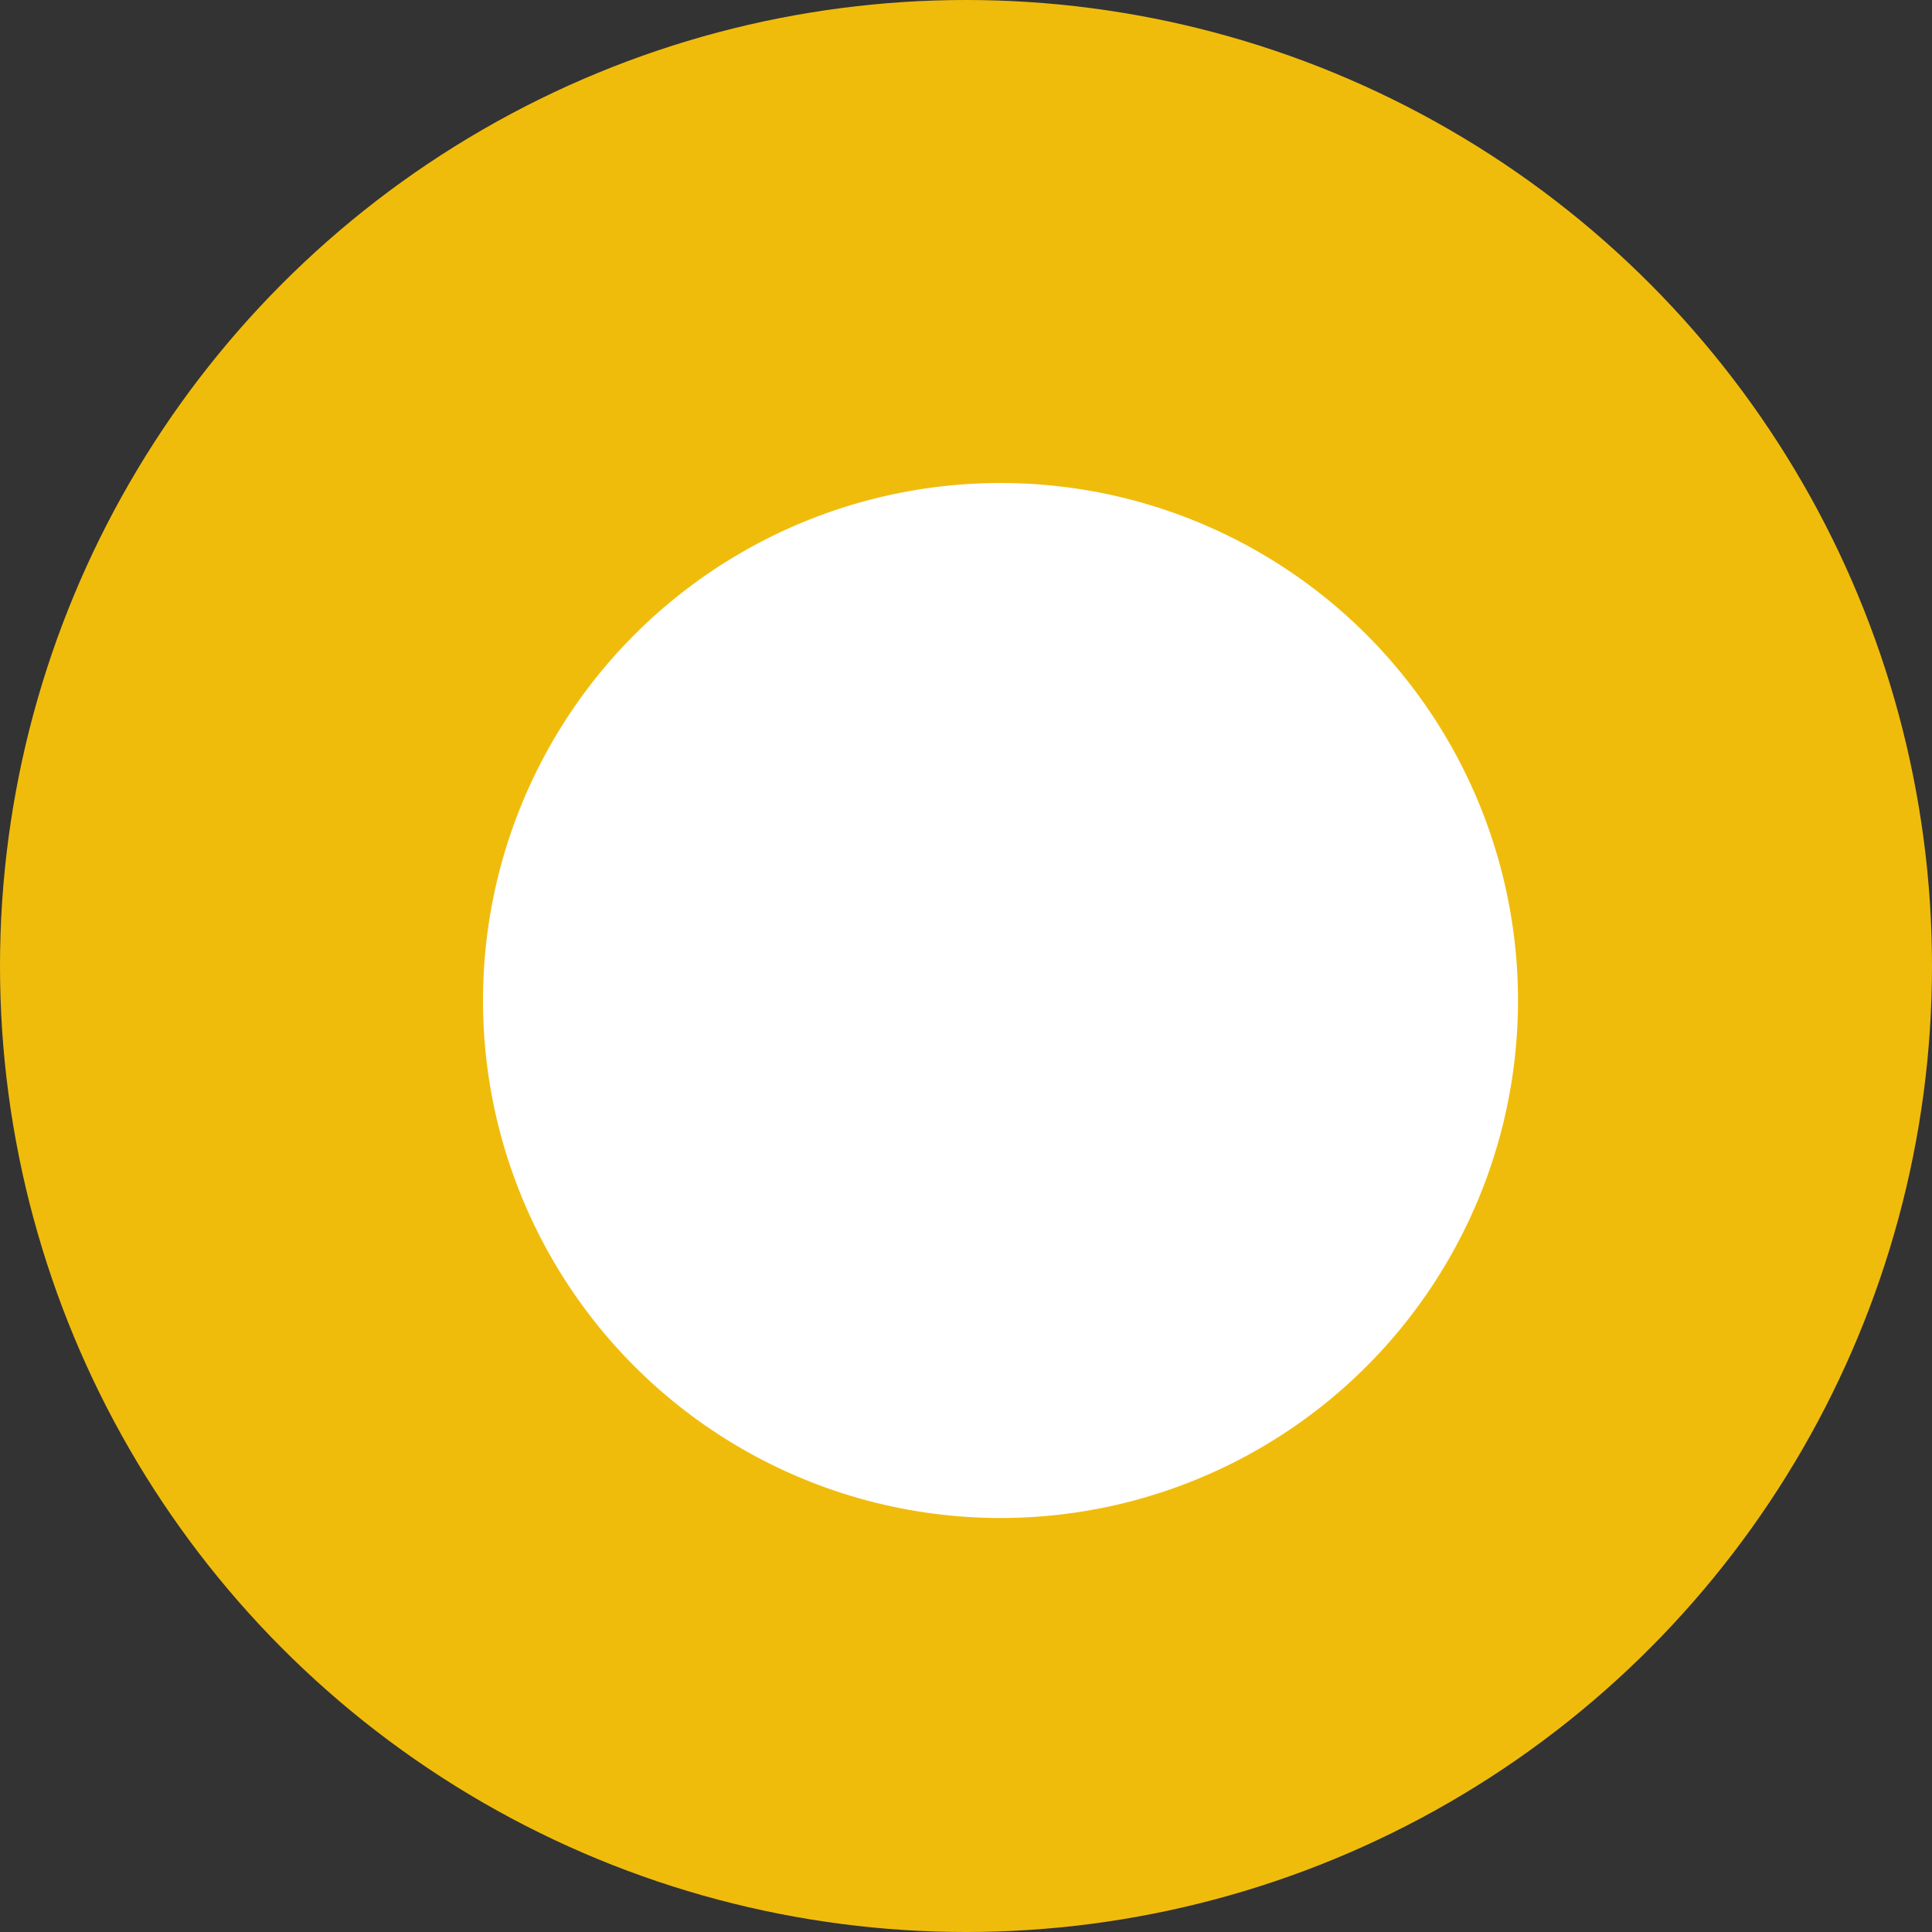 <svg xmlns="http://www.w3.org/2000/svg" width="28" height="28" viewBox="0 0 28 28"><rect x="0" y="0" width="28" height="28" fill="#333333" stroke="none"/><g id="Grupo_3833" data-name="Grupo 3833" transform="translate(-230 -1757)"><circle id="Elipse_54" data-name="Elipse 54" cx="14" cy="14" r="14" transform="translate(230 1757)" fill="#f0bc0c"></circle><circle id="Elipse_55" data-name="Elipse 55" cx="7.5" cy="7.5" r="7.5" transform="translate(237 1764)" fill="#fff"></circle></g></svg>